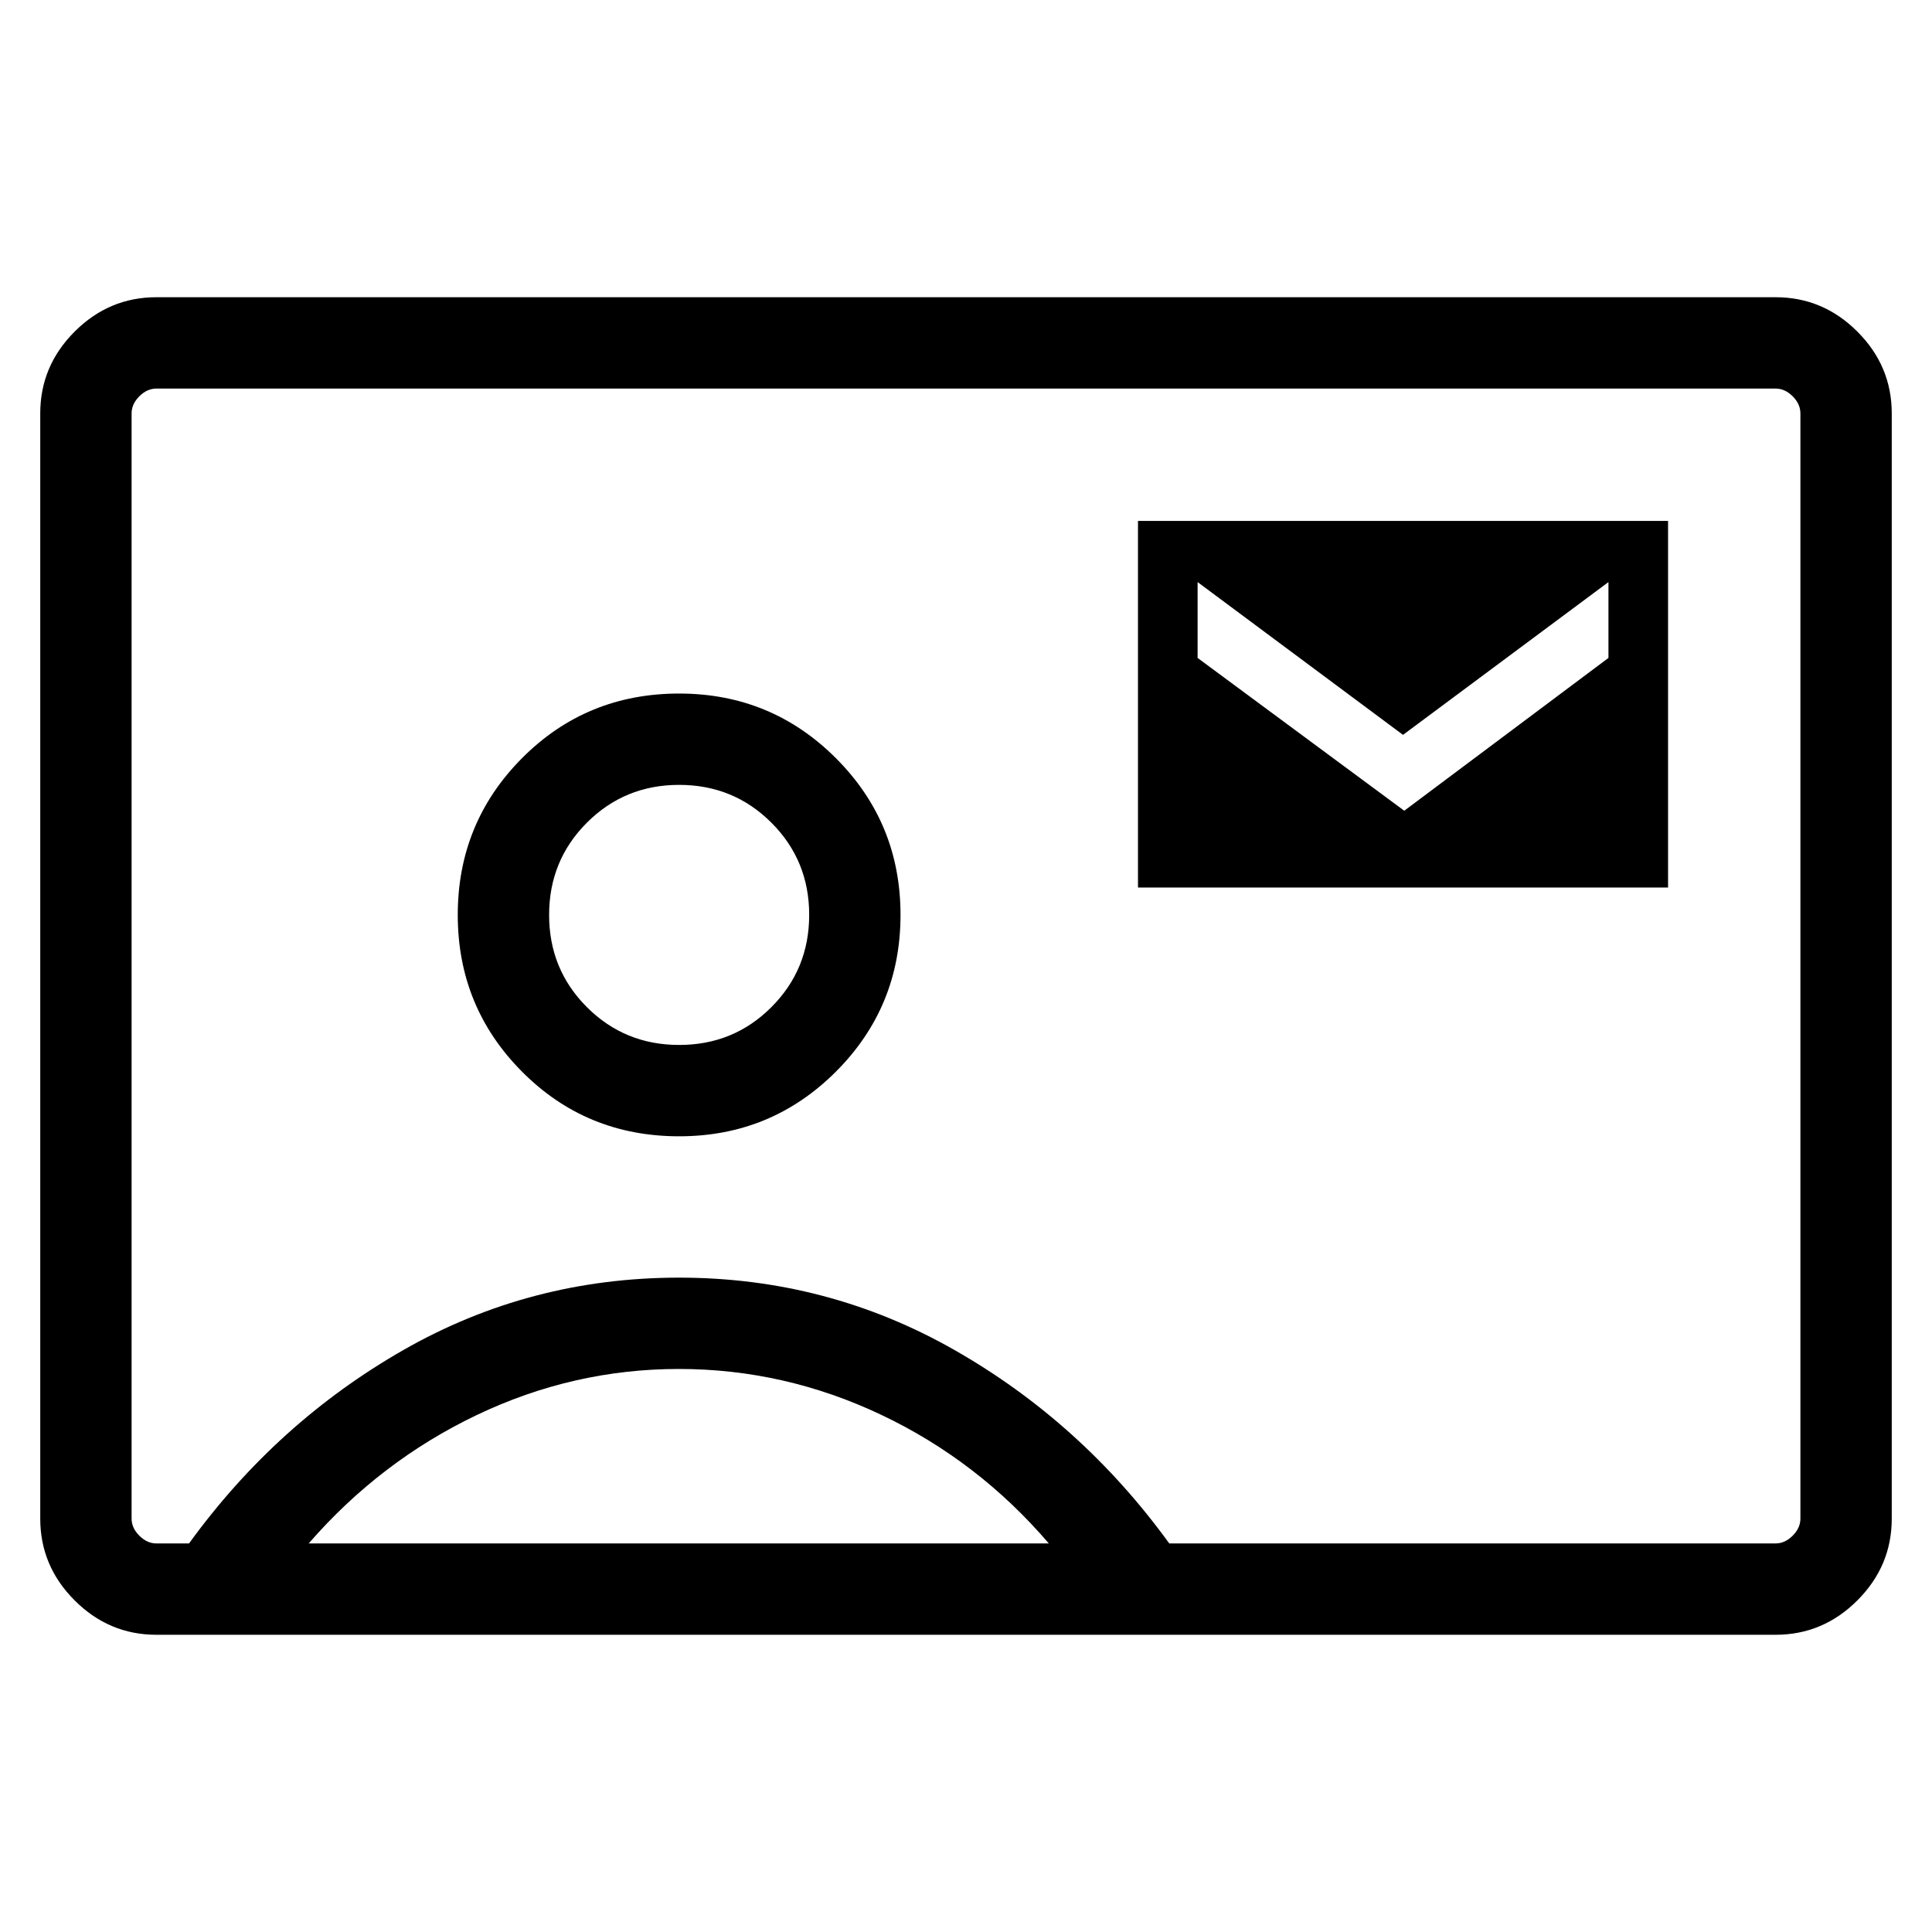 <?xml version="1.0" encoding="UTF-8"?> <svg xmlns="http://www.w3.org/2000/svg" height="48px" viewBox="0 -960 960 960" width="48px" fill="#000000"><path d="M565.46-519h263.39v-182.15H565.46V-519Zm132.31-38.15-102.69-75.93v-37.69l102.07 75.92 102.08-75.92v37.69l-101.46 75.93ZM77.69-147.69q-23.53 0-40.61-17.09Q20-181.86 20-205.39v-549.22q0-23.53 17.08-40.61 17.08-17.09 40.61-17.09h804.62q23.53 0 40.61 17.09Q940-778.14 940-754.61v549.22q0 23.53-17.08 40.61-17.08 17.09-40.61 17.09H77.69ZM581-193.08h301.31q4.61 0 8.46-3.84 3.84-3.85 3.84-8.47v-549.22q0-4.62-3.84-8.47-3.85-3.84-8.46-3.84H77.69q-4.61 0-8.46 3.84-3.84 3.85-3.84 8.47v549.22q0 4.62 3.84 8.47 3.85 3.84 8.46 3.84h16.24q43.61-60.15 106.52-96.11 62.92-35.96 137.01-35.96 73.69 0 136.81 35.96 63.11 35.96 106.73 96.11Zm-243.54-202.3q45.77 0 77.89-32.12 32.11-32.11 32.11-77.88 0-45.77-32.11-77.89-32.12-32.11-77.89-32.11-46.15 0-78.07 32.11-31.93 32.12-31.93 77.89t31.93 77.88q31.92 32.12 78.07 32.12Zm-184.07 202.3h367.76q-35.22-41.12-83.26-63.9-48.05-22.79-100.55-22.79-52.49 0-100.44 22.89-47.94 22.9-83.51 63.8Zm184.09-247.69q-27.06 0-45.84-18.77-18.79-18.78-18.79-45.83 0-27.05 18.77-45.84Q310.4-570 337.45-570q27.05 0 45.84 18.78 18.79 18.77 18.79 45.82 0 27.06-18.78 45.84-18.77 18.79-45.82 18.79ZM480-480Z"></path></svg> 